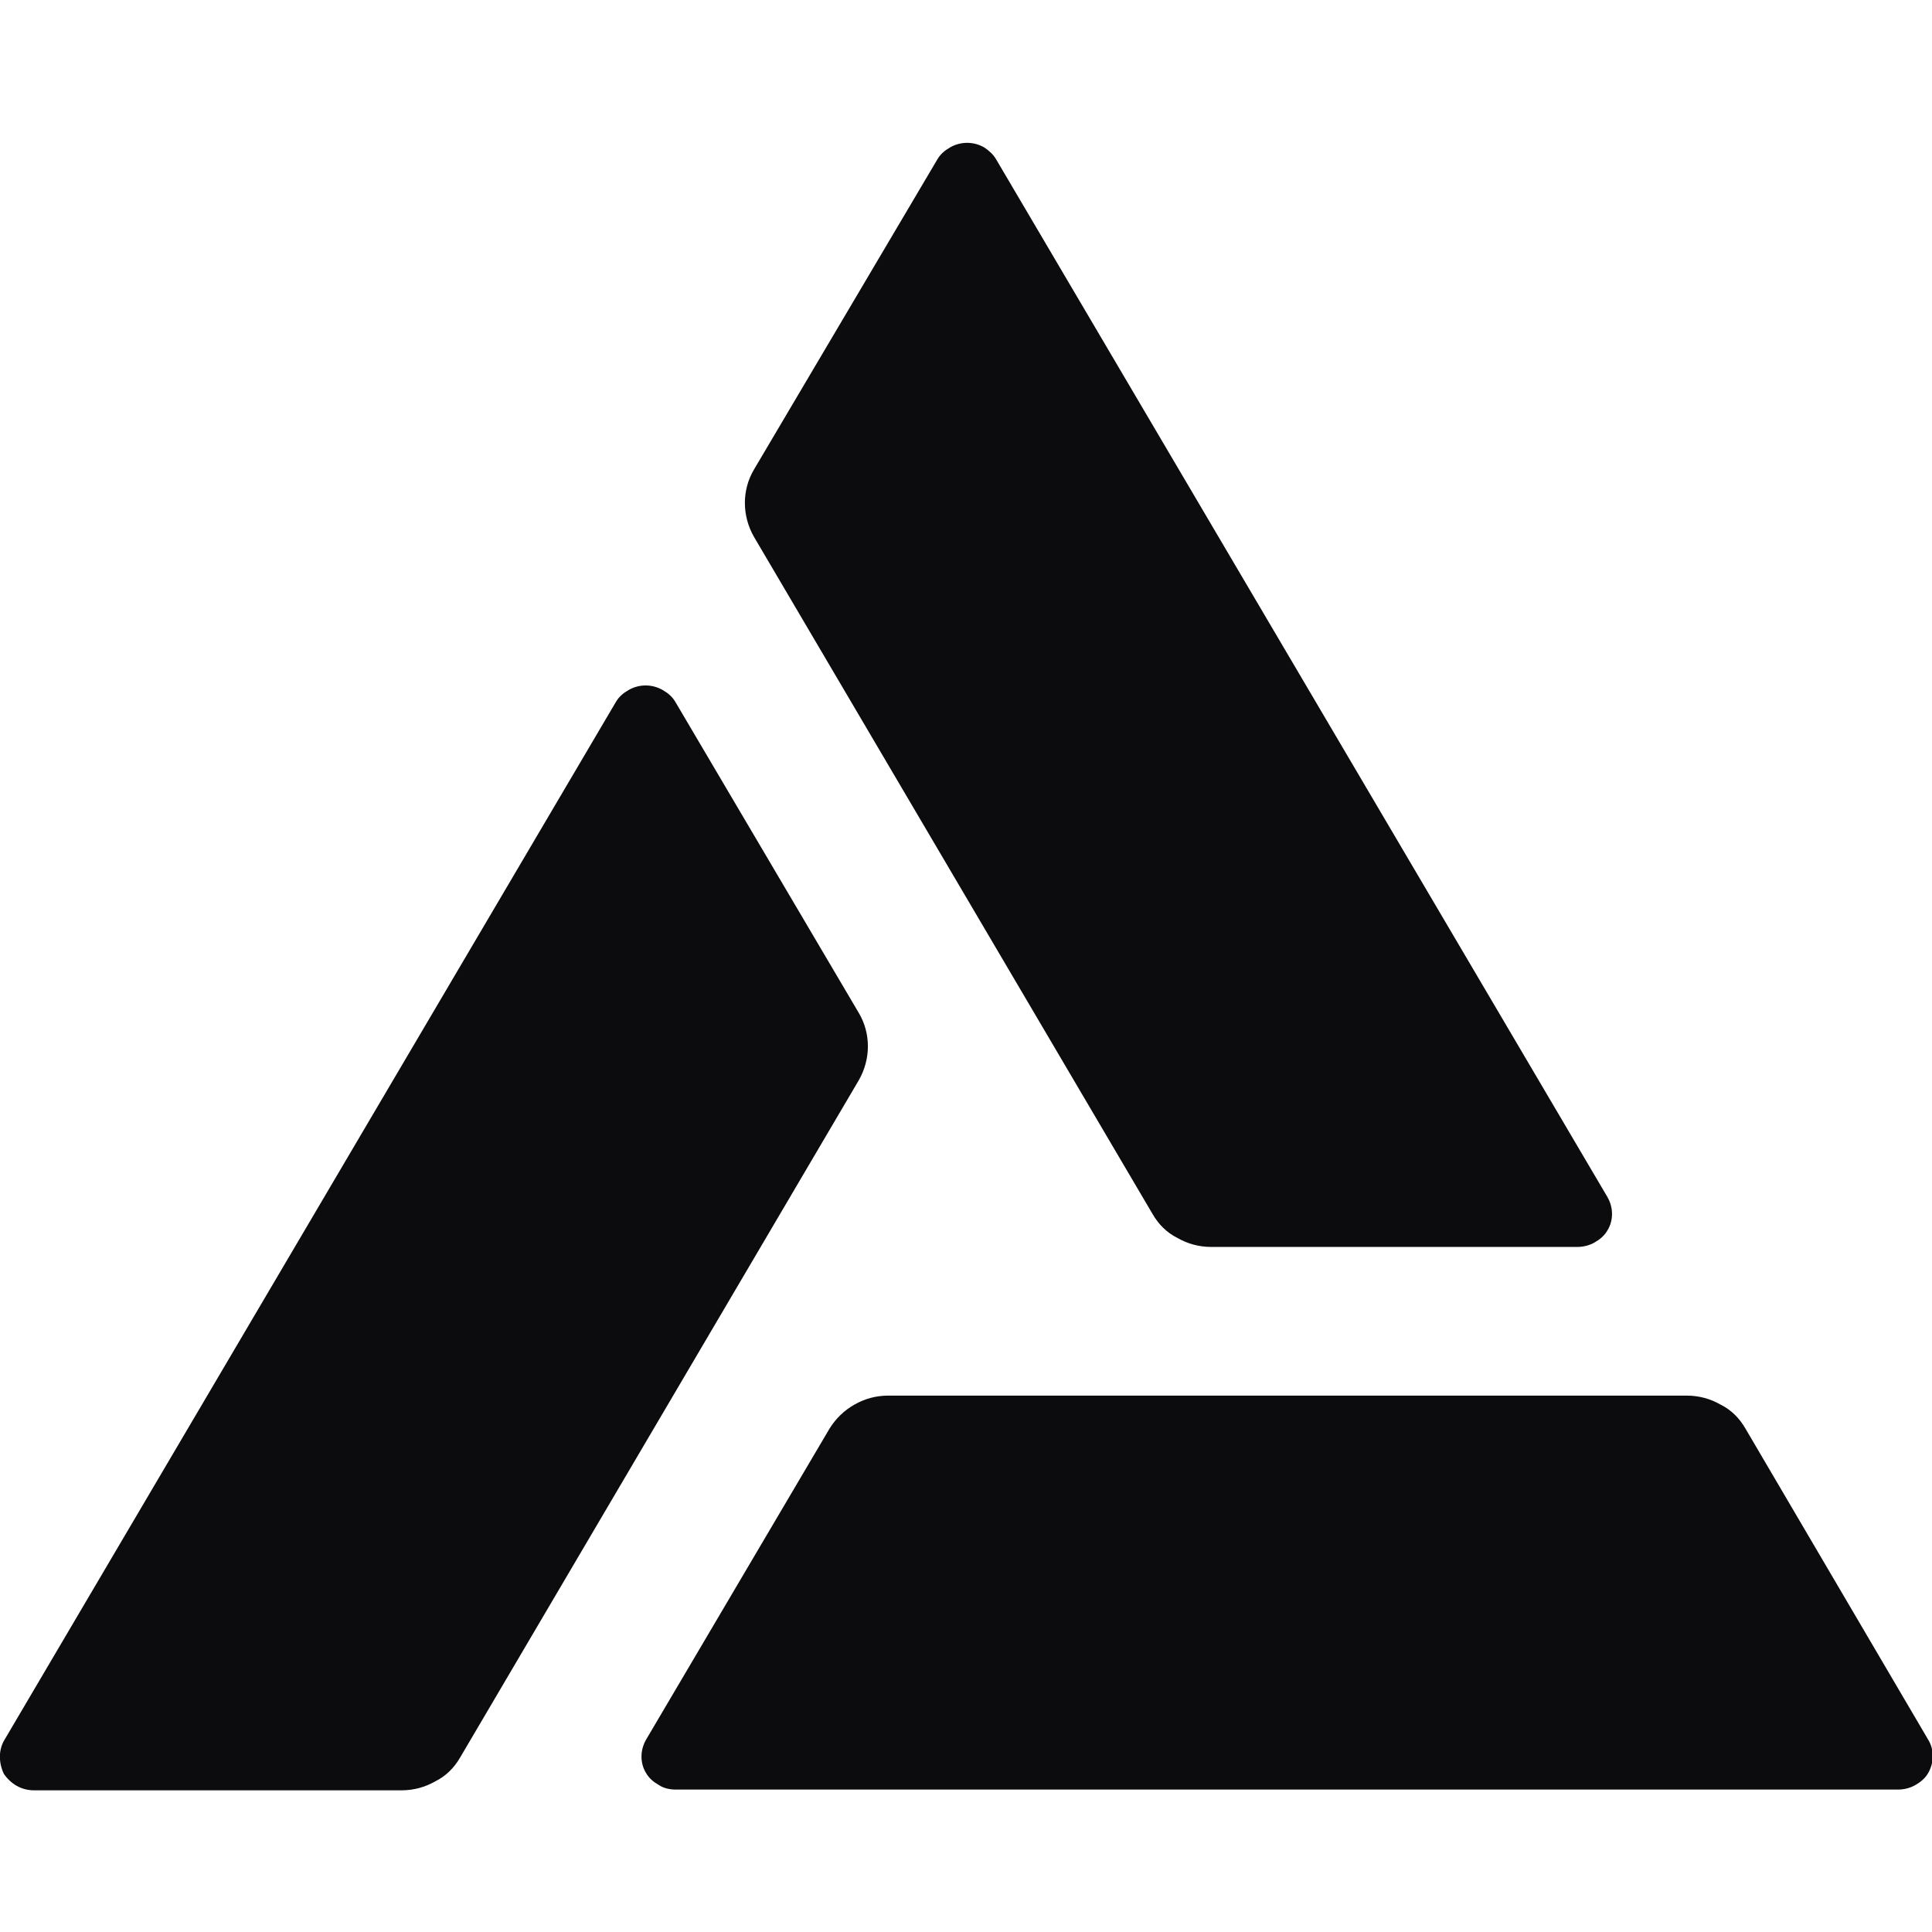 <?xml version="1.0" encoding="utf-8"?>
<!-- Generator: Adobe Illustrator 27.2.0, SVG Export Plug-In . SVG Version: 6.00 Build 0)  -->
<svg version="1.1" id="Layer_1" xmlns="http://www.w3.org/2000/svg" xmlns:xlink="http://www.w3.org/1999/xlink" x="0px" y="0px"
	 viewBox="0 0 256 256" style="enable-background:new 0 0 256 256;" xml:space="preserve">
<style type="text/css">
	.st0{fill:#0C0C0E;}
	.st1{fill:none;}
</style>
<g transform="translate(-1065 -6408)">
	<g transform="translate(1065 6426.826)">
		<path class="st0" d="M213,139.8L132,2.3c-0.4-0.7-1-1.2-1.6-1.6c-1.4-0.8-3.1-0.8-4.5,0c-0.7,0.4-1.3,0.9-1.7,1.6L99.9,43.4
			c-1.6,2.7-1.6,6.1,0,8.9l52.8,89.7c0.8,1.4,1.9,2.5,3.3,3.2c1.4,0.8,2.9,1.2,4.5,1.2H209c0.8,0,1.6-0.2,2.3-0.6
			c0.7-0.4,1.3-0.9,1.7-1.6C213.8,142.9,213.8,141.2,213,139.8L213,139.8z"/>
		<path class="st0" d="M0.6,211.7l81-137.5c0.4-0.7,1-1.2,1.7-1.6c1.4-0.8,3.1-0.8,4.5,0c0.7,0.4,1.3,0.9,1.7,1.6l24.3,41.2
			c1.6,2.7,1.6,6.1,0,8.9l-52.8,89.7c-0.8,1.4-1.9,2.5-3.3,3.2c-1.4,0.8-2.9,1.2-4.5,1.2H4.5c-0.8,0-1.6-0.2-2.3-0.6
			c-0.7-0.4-1.3-1-1.7-1.6C-0.2,214.7-0.2,213,0.6,211.7L0.6,211.7z"/>
		<path class="st0" d="M89.5,218.3h162c0.8,0,1.6-0.2,2.3-0.6c0.7-0.4,1.3-0.9,1.7-1.6c0.8-1.4,0.8-3.1,0-4.4l-24.2-41.2
			c-0.8-1.4-1.9-2.5-3.3-3.2c-1.4-0.8-2.9-1.2-4.5-1.2H117.7c-1.6,0-3.1,0.4-4.5,1.2c-1.4,0.8-2.5,1.9-3.3,3.2l-24.3,41.2
			c-0.8,1.4-0.8,3.1,0,4.4c0.4,0.7,1,1.2,1.7,1.6C87.9,218.1,88.7,218.3,89.5,218.3z"/>
	</g>
	<rect x="1065" y="6408" class="st1" width="256" height="256"/>
</g>
</svg>
